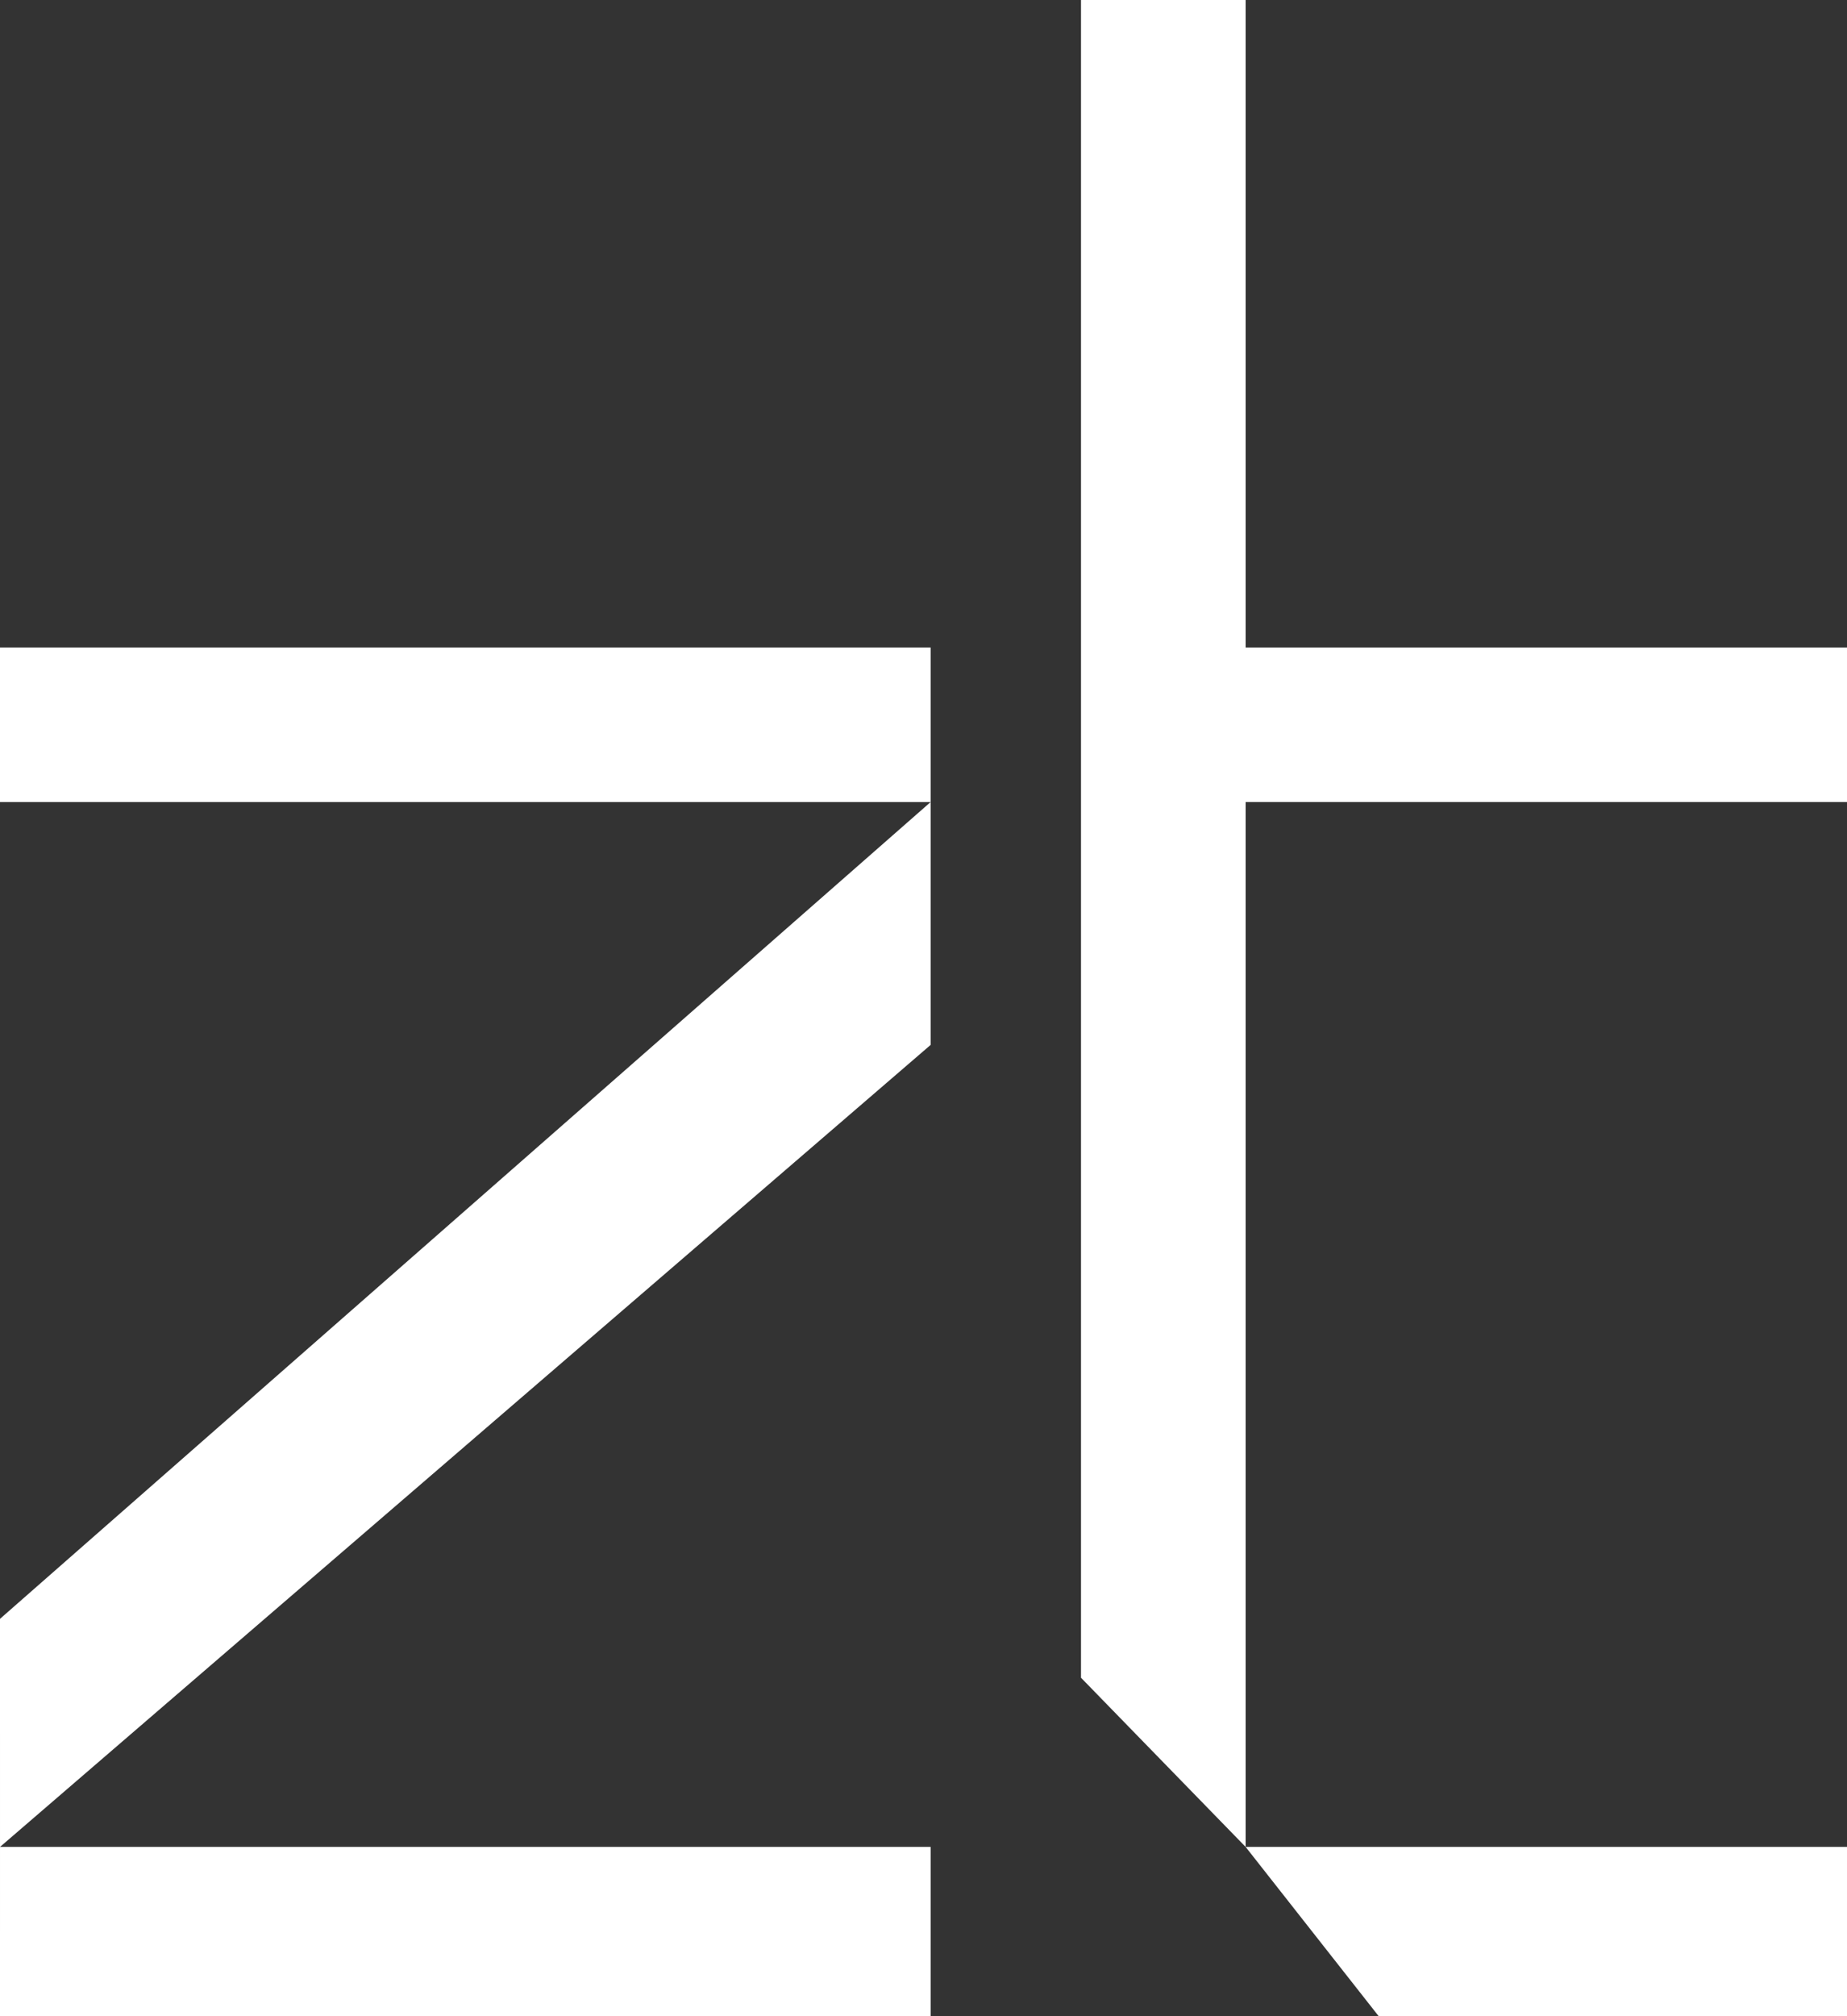 <?xml version="1.0" encoding="UTF-8"?> <svg xmlns="http://www.w3.org/2000/svg" width="22" height="24" viewBox="0 0 22 24" fill="none"><rect x="0" y="0" width="22" height="24" fill="#333333" stroke="none"/><path d="M11.085 7.708H0V9.547H11.085V7.708Z" fill="white" style="fill:white;fill-opacity:1;"></path><path d="M0 19.27L11.085 9.547L11.085 12.438L7.08984e-05 21.985L0 19.27Z" fill="white" style="fill:white;fill-opacity:1;"></path><path d="M7.08984e-05 21.985L11.085 21.985V24H0L7.08984e-05 21.985Z" fill="white" style="fill:white;fill-opacity:1;"></path><path d="M14.837 0V7.708H22V9.547H14.837V21.985L12.876 19.971V0H14.837Z" fill="white" style="fill:white;fill-opacity:1;"></path><path d="M16.422 24L14.837 21.985H22V24H16.422Z" fill="white" style="fill:white;fill-opacity:1;"></path></svg> 